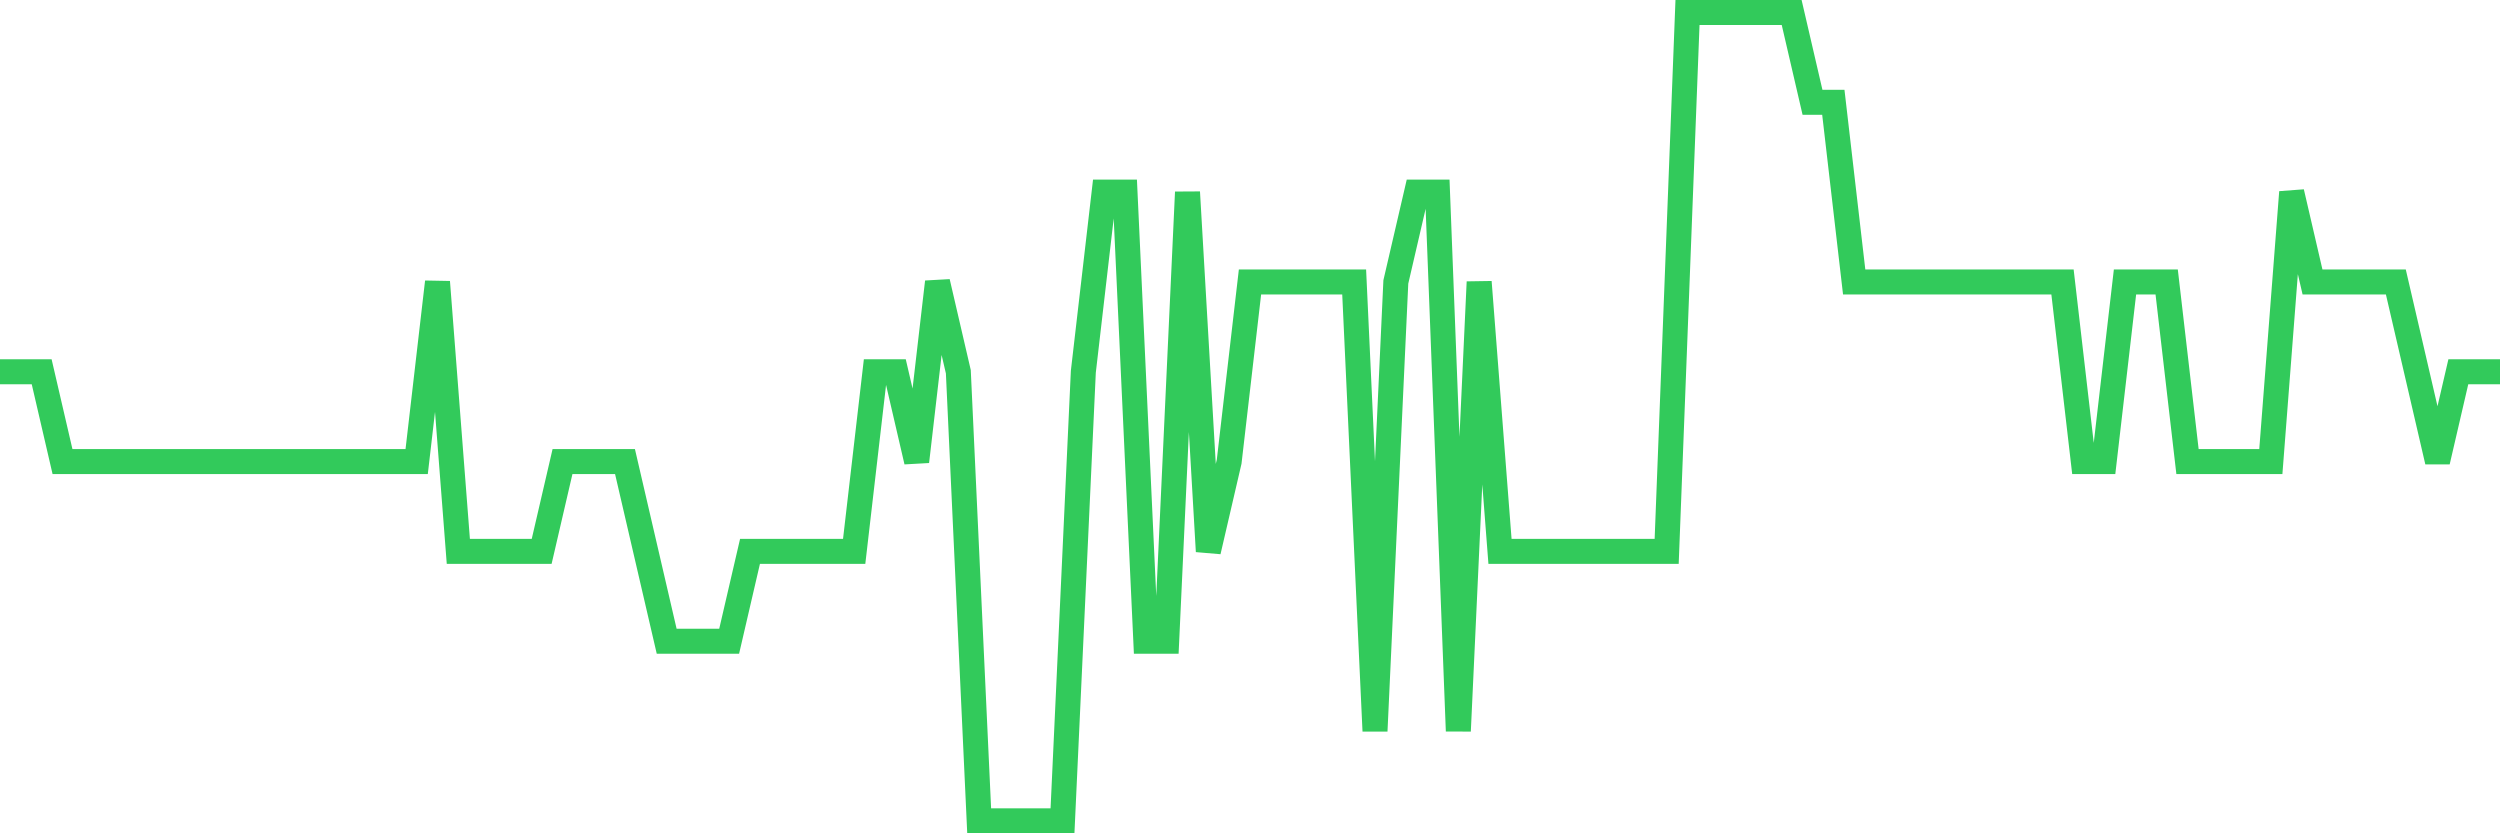 <svg
  xmlns="http://www.w3.org/2000/svg"
  xmlns:xlink="http://www.w3.org/1999/xlink"
  width="120"
  height="40"
  viewBox="0 0 120 40"
  preserveAspectRatio="none"
>
  <polyline
    points="0,17.844 1,17.844 2,17.844 3,22.156 4,22.156 5,22.156 6,22.156 7,22.156 8,22.156 9,22.156 10,22.156 11,22.156 12,22.156 13,22.156 14,22.156 15,22.156 16,22.156 17,22.156 18,22.156 19,22.156 20,22.156 21,13.533 22,26.467 23,26.467 24,26.467 25,26.467 26,26.467 27,22.156 28,22.156 29,22.156 30,22.156 31,26.467 32,30.778 33,30.778 34,30.778 35,30.778 36,26.467 37,26.467 38,26.467 39,26.467 40,26.467 41,26.467 42,17.844 43,17.844 44,22.156 45,13.533 46,17.844 47,39.4 48,39.4 49,39.4 50,39.4 51,39.4 52,17.844 53,9.222 54,9.222 55,30.778 56,30.778 57,9.222 58,26.467 59,22.156 60,13.533 61,13.533 62,13.533 63,13.533 64,13.533 65,13.533 66,35.089 67,13.533 68,9.222 69,9.222 70,35.089 71,13.533 72,26.467 73,26.467 74,26.467 75,26.467 76,26.467 77,26.467 78,26.467 79,26.467 80,26.467 81,0.6 82,0.6 83,0.6 84,0.6 85,0.6 86,0.6 87,4.911 88,4.911 89,13.533 90,13.533 91,13.533 92,13.533 93,13.533 94,13.533 95,13.533 96,13.533 97,13.533 98,13.533 99,13.533 100,22.156 101,22.156 102,13.533 103,13.533 104,13.533 105,22.156 106,22.156 107,22.156 108,22.156 109,22.156 110,9.222 111,13.533 112,13.533 113,13.533 114,13.533 115,13.533 116,17.844 117,22.156 118,17.844 119,17.844 120,17.844"
    fill="none"
    stroke="#32ca5b"
    stroke-width="1.2"
  >
  </polyline>
</svg>